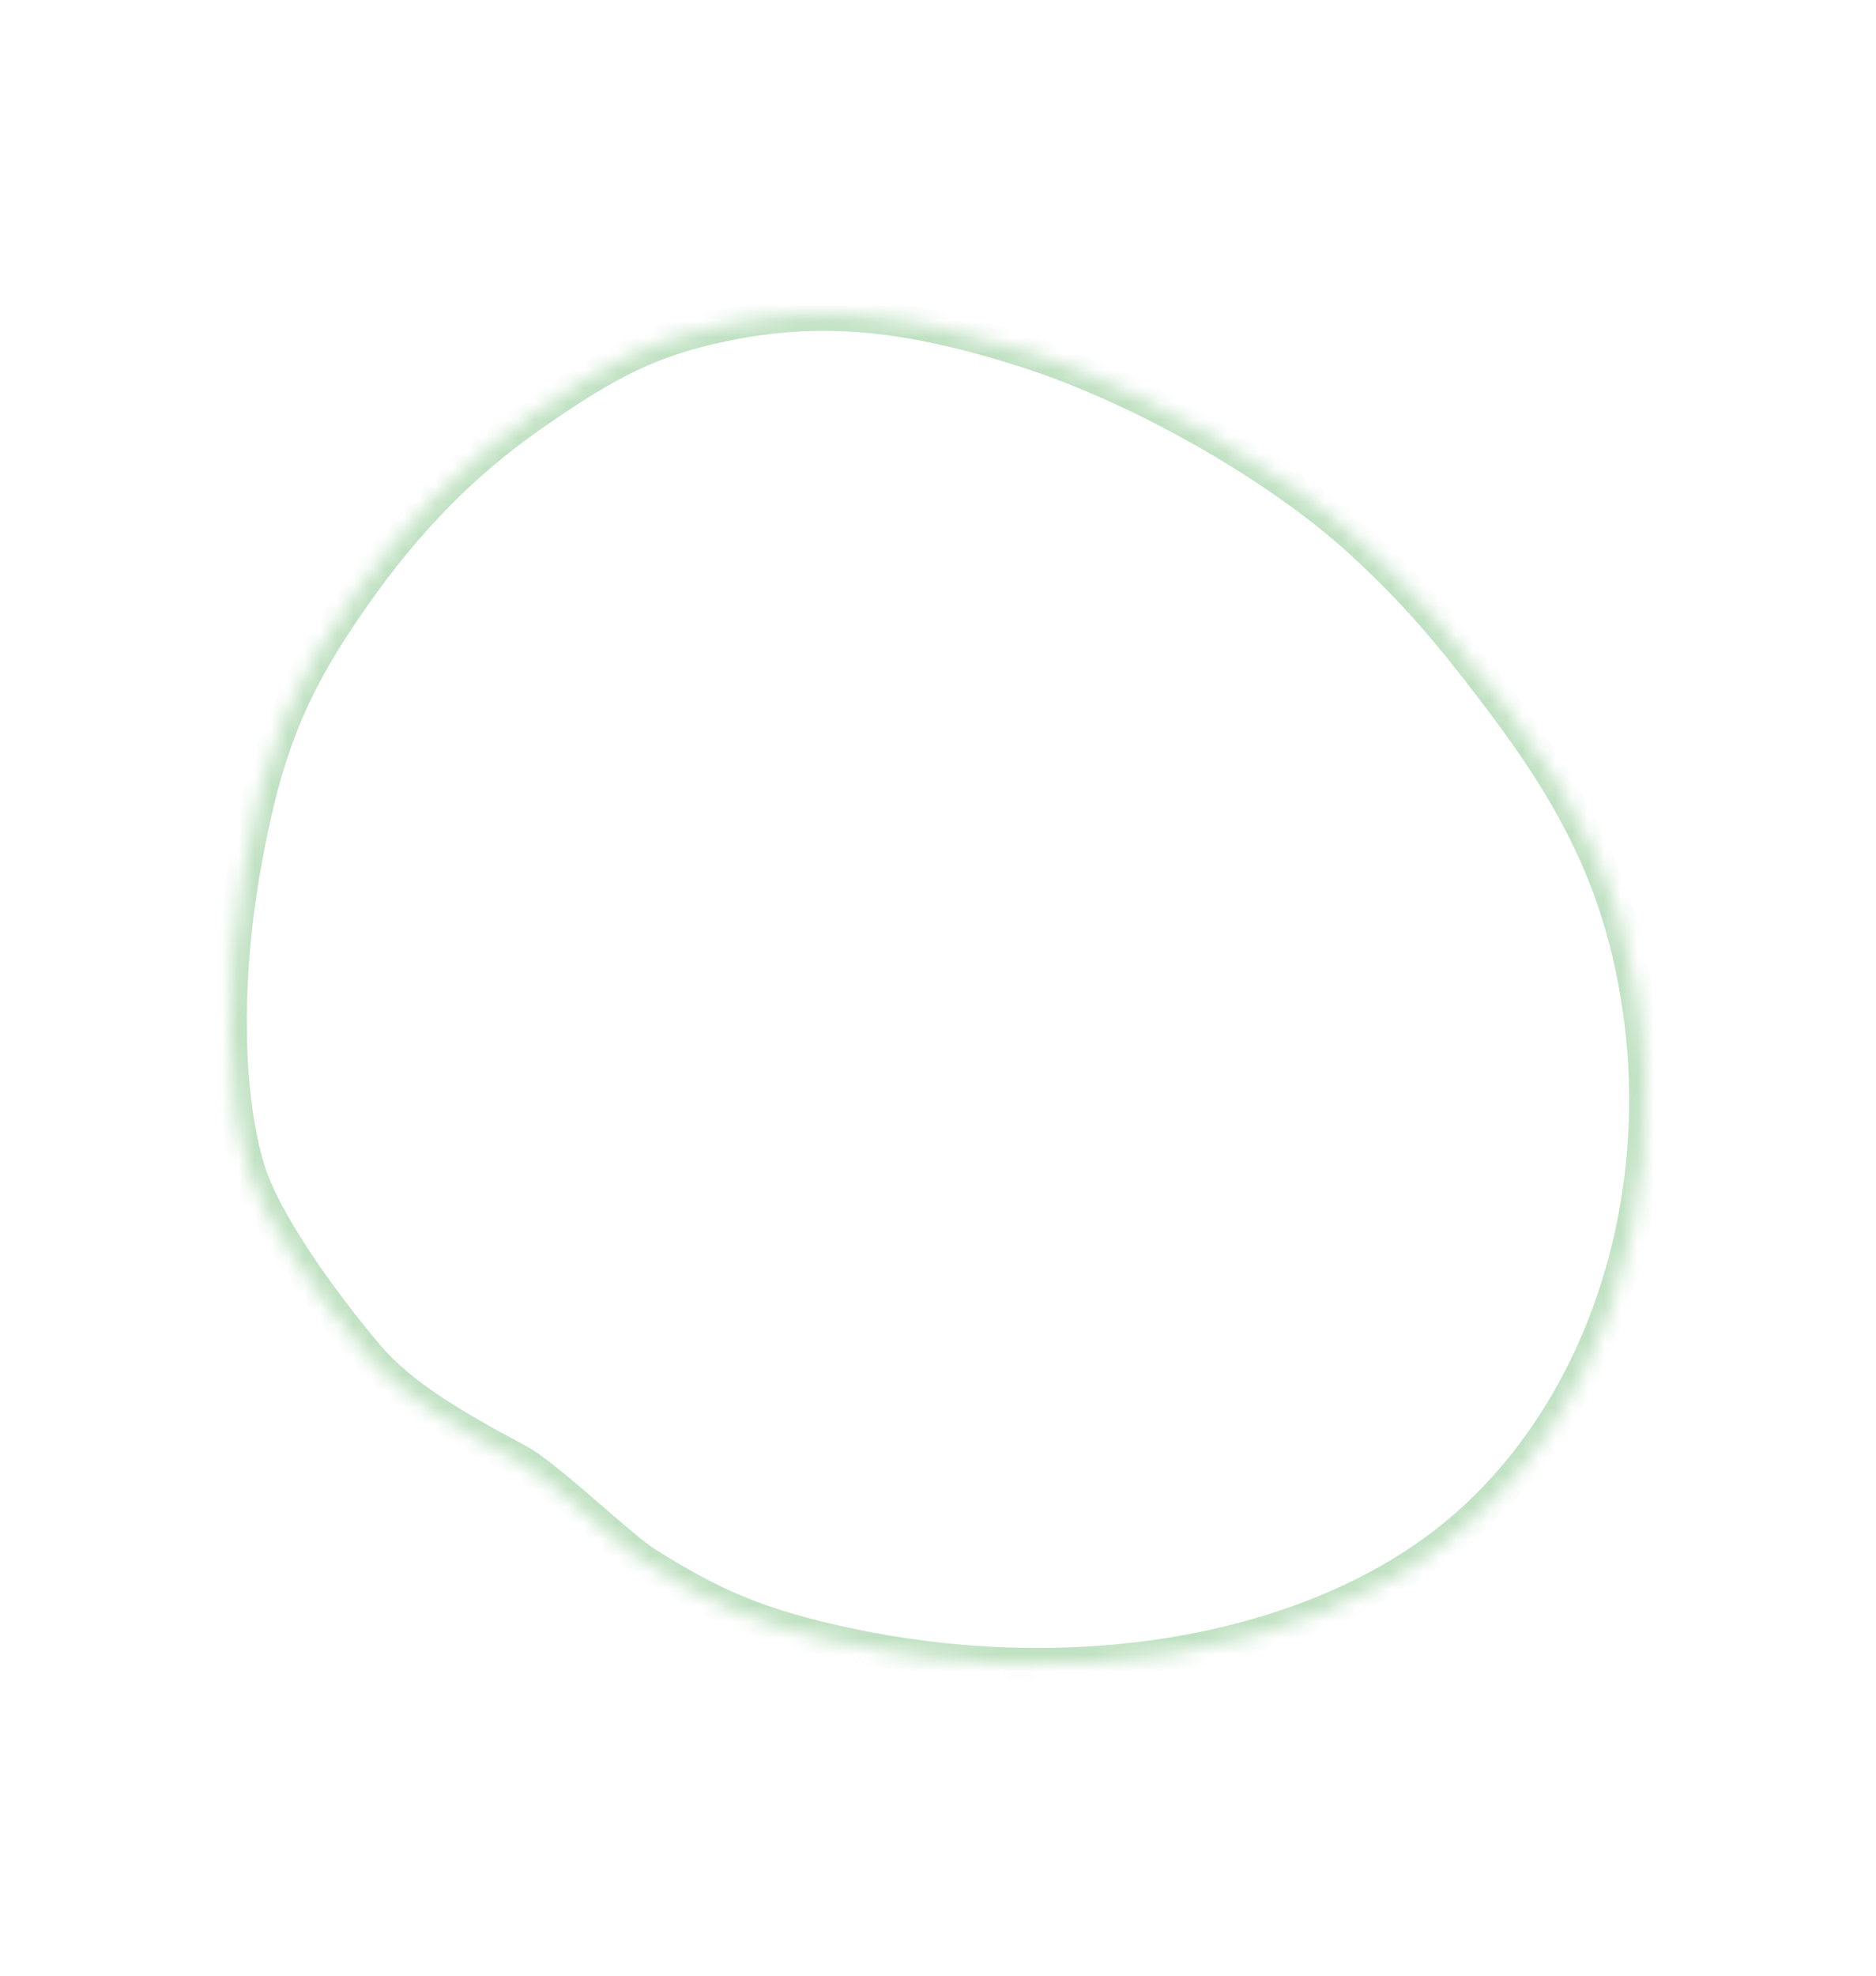 <svg width="114" height="120" viewBox="0 0 114 120" fill="none" xmlns="http://www.w3.org/2000/svg">
<g opacity="0.4">
<mask id="path-1-inside-1_458_3294" fill="white">
<path d="M22.374 82.383C19.559 79.061 16.112 74.254 15.139 71.144C13.734 66.654 13.623 59.612 14.841 52.718C16.116 45.486 17.682 41.634 21.597 36.092C24.795 31.565 28.131 28.175 32.198 25.311C37.07 21.883 39.728 20.625 43.987 19.738C49.771 18.53 55.052 18.996 62.417 21.36C69.427 23.614 77.837 28.425 82.805 33.023C86.011 35.993 88.167 38.463 91.698 43.206C96.233 49.305 98.478 54.305 99.5 60.612C101.599 73.538 96.972 86.645 87.799 93.728C78.975 100.543 64.65 102.858 50.763 99.71C45.822 98.589 43.175 97.384 39.345 94.994C37.668 93.948 33.305 89.671 31.455 88.686C27.606 86.641 24.373 84.739 22.374 82.379"/>
</mask>
<path d="M15.139 71.144L16.094 70.845L16.093 70.845L15.139 71.144ZM14.841 52.718L15.825 52.892L15.825 52.892L14.841 52.718ZM21.597 36.092L20.78 35.515L20.78 35.515L21.597 36.092ZM32.198 25.311L31.623 24.493L31.623 24.493L32.198 25.311ZM43.987 19.738L44.191 20.717L44.192 20.717L43.987 19.738ZM62.417 21.36L62.724 20.408L62.723 20.408L62.417 21.36ZM82.805 33.023L83.484 32.29L83.484 32.29L82.805 33.023ZM91.698 43.206L92.501 42.609L92.5 42.609L91.698 43.206ZM99.5 60.612L98.513 60.773L98.513 60.773L99.5 60.612ZM87.799 93.728L87.188 92.937L87.188 92.937L87.799 93.728ZM50.763 99.71L50.541 100.685L50.541 100.685L50.763 99.71ZM39.345 94.994L39.875 94.145L39.874 94.145L39.345 94.994ZM31.455 88.686L31.925 87.804L31.925 87.803L31.455 88.686ZM23.137 81.737C21.75 80.1 20.209 78.098 18.898 76.129C17.575 74.141 16.536 72.259 16.094 70.845L14.185 71.442C14.715 73.138 15.886 75.214 17.233 77.238C18.593 79.281 20.183 81.344 21.611 83.029L23.137 81.737ZM16.093 70.845C14.754 66.566 14.623 59.7 15.825 52.892L13.856 52.544C12.623 59.525 12.714 66.744 14.185 71.442L16.093 70.845ZM15.825 52.892C17.077 45.793 18.591 42.081 22.413 36.669L20.78 35.515C16.774 41.187 15.155 45.18 13.856 52.544L15.825 52.892ZM22.413 36.669C25.553 32.225 28.81 28.919 32.774 26.128L31.623 24.493C27.452 27.43 24.037 30.905 20.78 35.515L22.413 36.669ZM32.774 26.129C37.573 22.751 40.105 21.568 44.191 20.717L43.783 18.759C39.351 19.682 36.567 21.014 31.623 24.493L32.774 26.129ZM44.192 20.717C49.761 19.554 54.862 19.985 62.112 22.312L62.723 20.408C55.243 18.007 49.78 17.506 43.783 18.759L44.192 20.717ZM62.111 22.312C68.994 24.525 77.274 29.266 82.126 33.757L83.484 32.29C78.4 27.583 69.859 22.702 62.724 20.408L62.111 22.312ZM82.125 33.757C85.273 36.674 87.389 39.093 90.896 43.803L92.5 42.609C88.945 37.833 86.748 35.313 83.484 32.29L82.125 33.757ZM90.896 43.803C95.353 49.797 97.521 54.651 98.513 60.773L100.487 60.452C99.434 53.959 97.113 48.812 92.501 42.609L90.896 43.803ZM98.513 60.773C100.562 73.393 96.027 86.111 87.188 92.937L88.41 94.52C97.917 87.178 102.636 73.682 100.487 60.452L98.513 60.773ZM87.188 92.937C78.662 99.521 64.668 101.836 50.984 98.735L50.541 100.685C64.633 103.879 79.287 101.565 88.41 94.52L87.188 92.937ZM50.984 98.735C46.162 97.641 43.619 96.482 39.875 94.145L38.816 95.842C42.731 98.286 45.481 99.537 50.541 100.685L50.984 98.735ZM39.874 94.145C39.121 93.676 37.698 92.425 36.119 91.061C35.353 90.399 34.569 89.728 33.857 89.159C33.16 88.602 32.477 88.097 31.925 87.804L30.985 89.569C31.358 89.768 31.915 90.167 32.608 90.722C33.287 91.264 34.045 91.912 34.811 92.574C36.295 93.856 37.891 95.266 38.816 95.842L39.874 94.145ZM31.925 87.803C28.054 85.746 24.994 83.925 23.137 81.733L21.611 83.025C23.753 85.554 27.158 87.535 30.986 89.57L31.925 87.803Z" fill="#63B569" mask="url(#path-1-inside-1_458_3294)"/>
</g>
</svg>
